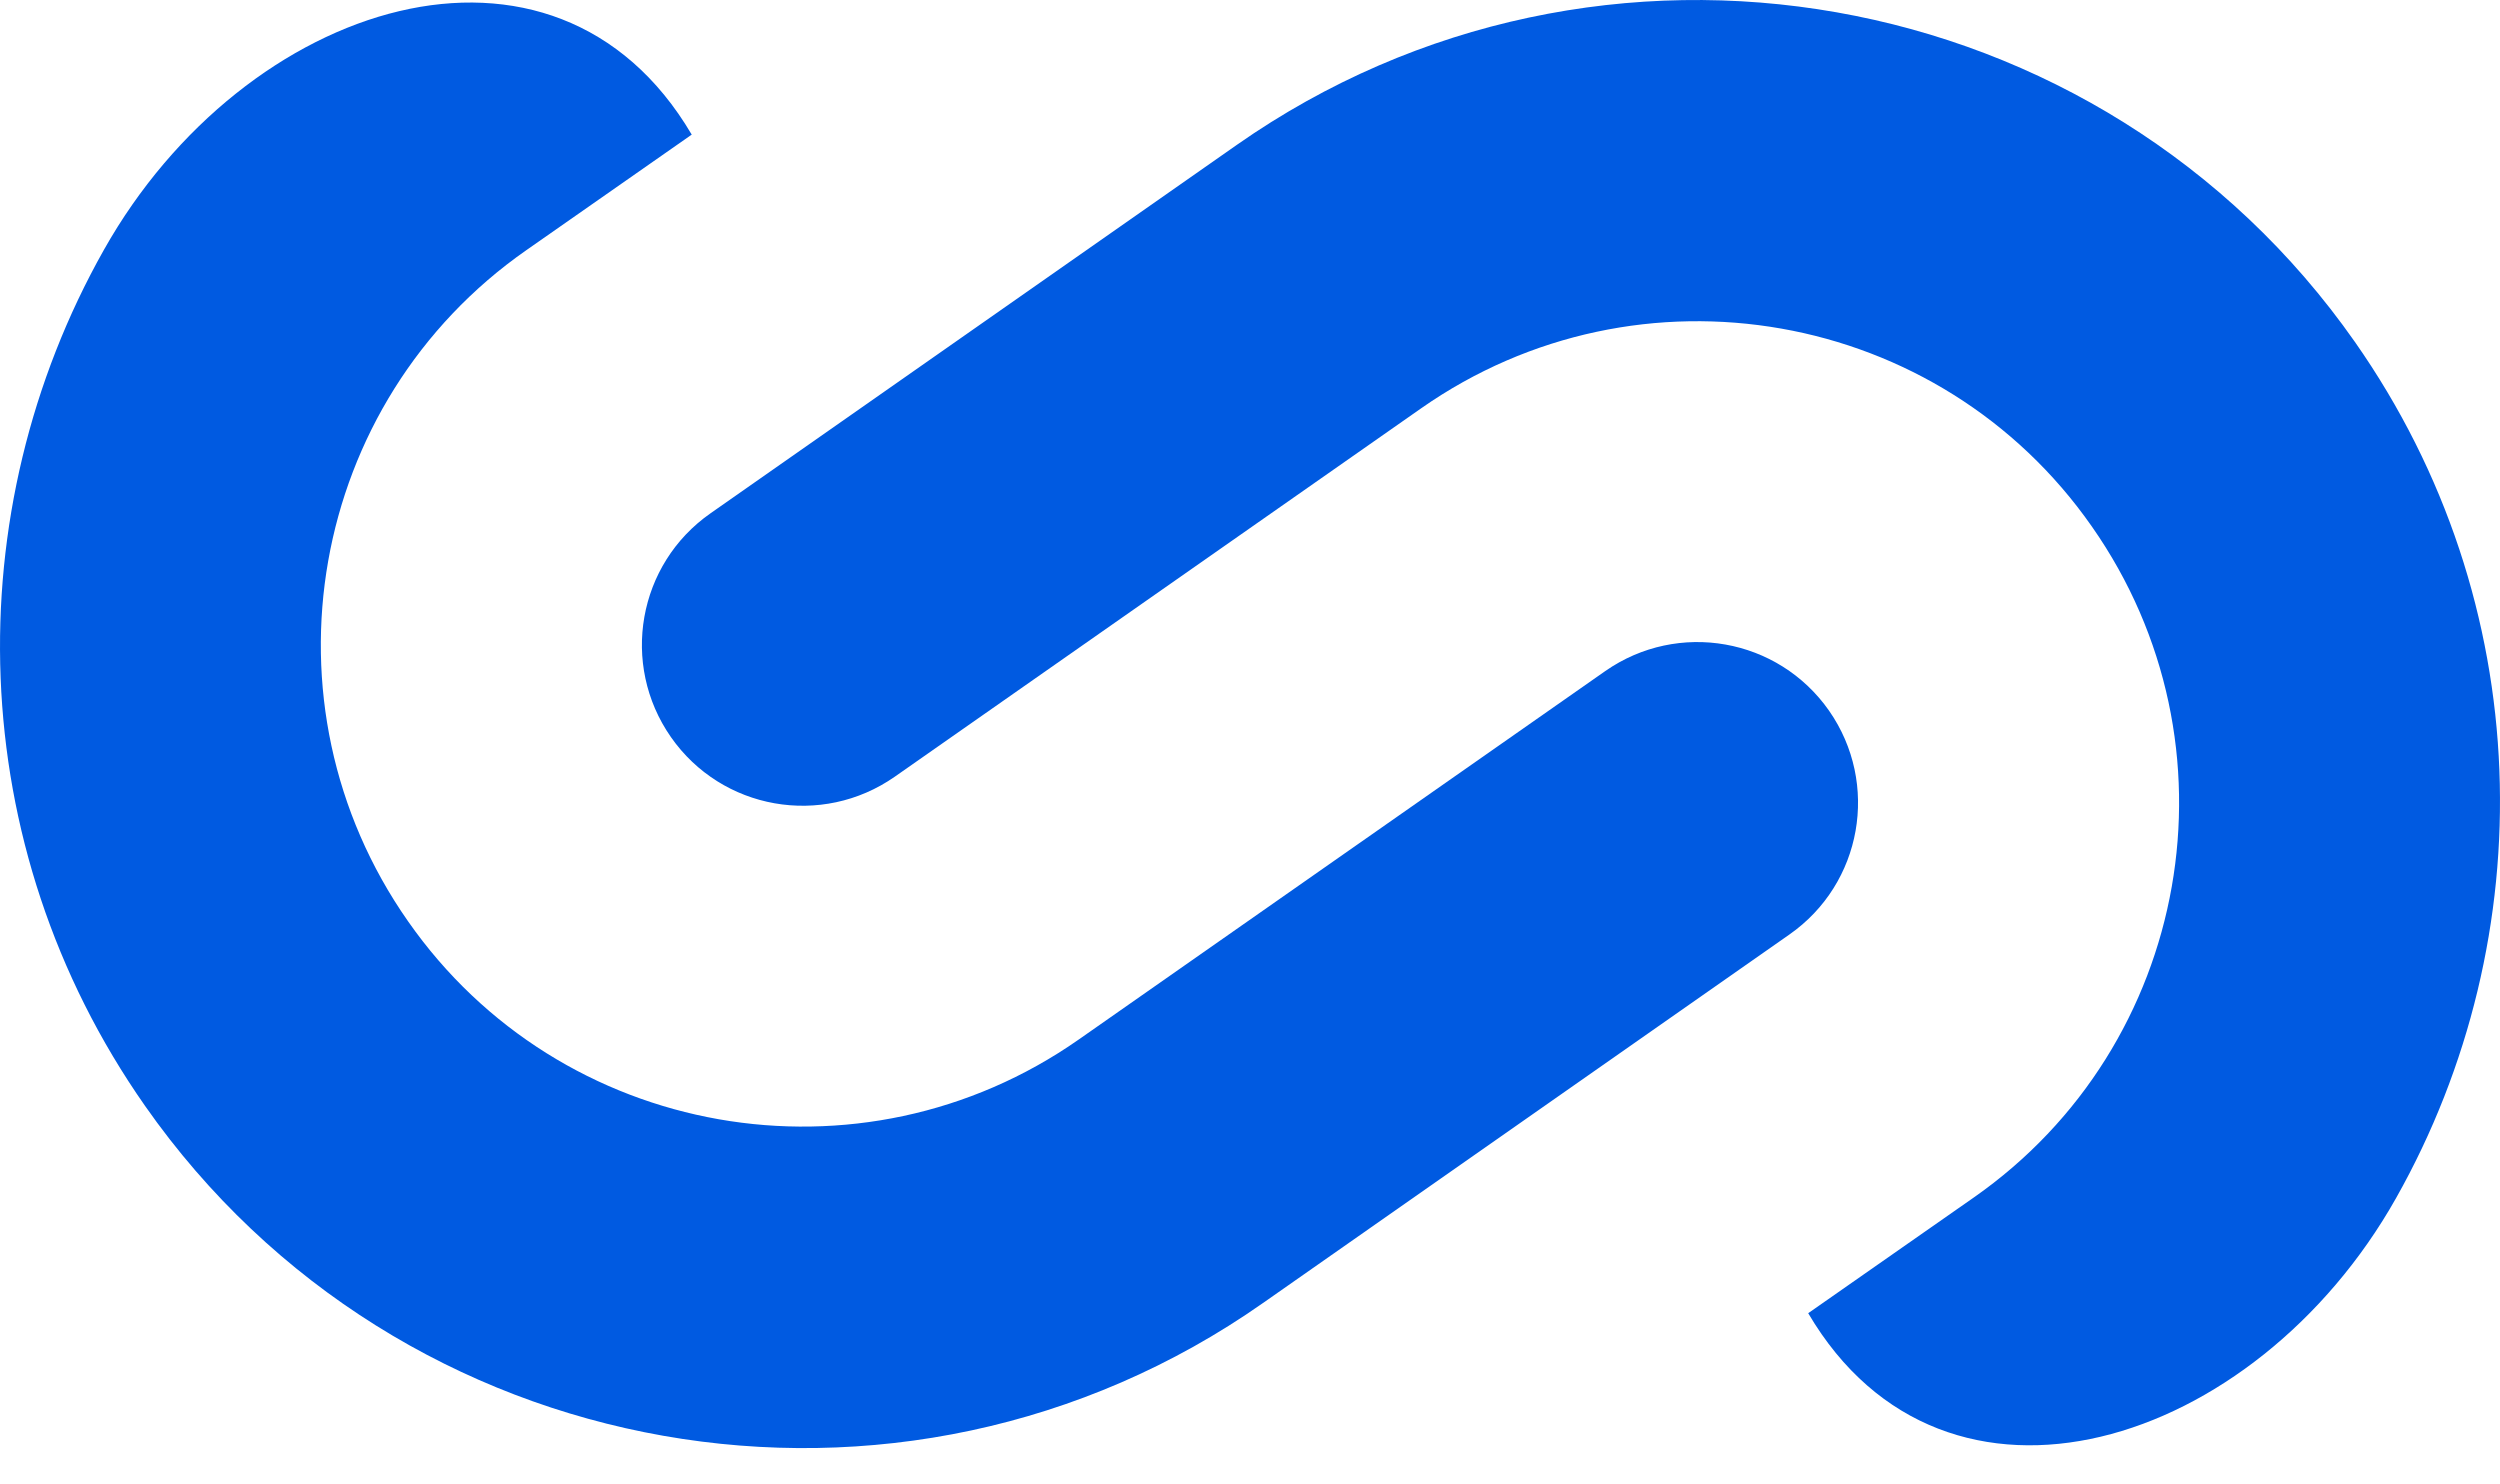 <svg width="32" height="19" viewBox="0 0 32 19" fill="none" xmlns="http://www.w3.org/2000/svg">
<path d="M15.832 1.854L9.095 6.57C8.163 7.221 7.937 8.502 8.588 9.435C9.239 10.367 10.52 10.593 11.453 9.942L18.19 5.227C20.979 3.274 24.831 3.952 26.777 6.741C28.73 9.53 28.052 13.382 25.263 15.329L23.145 16.809C24.899 19.79 28.867 18.535 30.67 15.335C32.555 11.991 32.486 7.721 30.143 4.377C26.893 -0.263 20.471 -1.394 15.832 1.854Z" fill="#005AE1"/>
<path d="M16.167 16.678L22.904 11.962C23.836 11.311 24.062 10.03 23.412 9.097C22.76 8.165 21.479 7.939 20.547 8.59L13.809 13.305C11.02 15.258 7.168 14.58 5.222 11.791C3.269 9.002 3.947 5.15 6.736 3.203L8.854 1.723C7.101 -1.257 3.132 -0.003 1.33 3.198C-0.555 6.542 -0.486 10.811 1.857 14.156C5.106 18.796 11.527 19.934 16.167 16.678V16.678Z" fill="#005AE1"/>
</svg>

